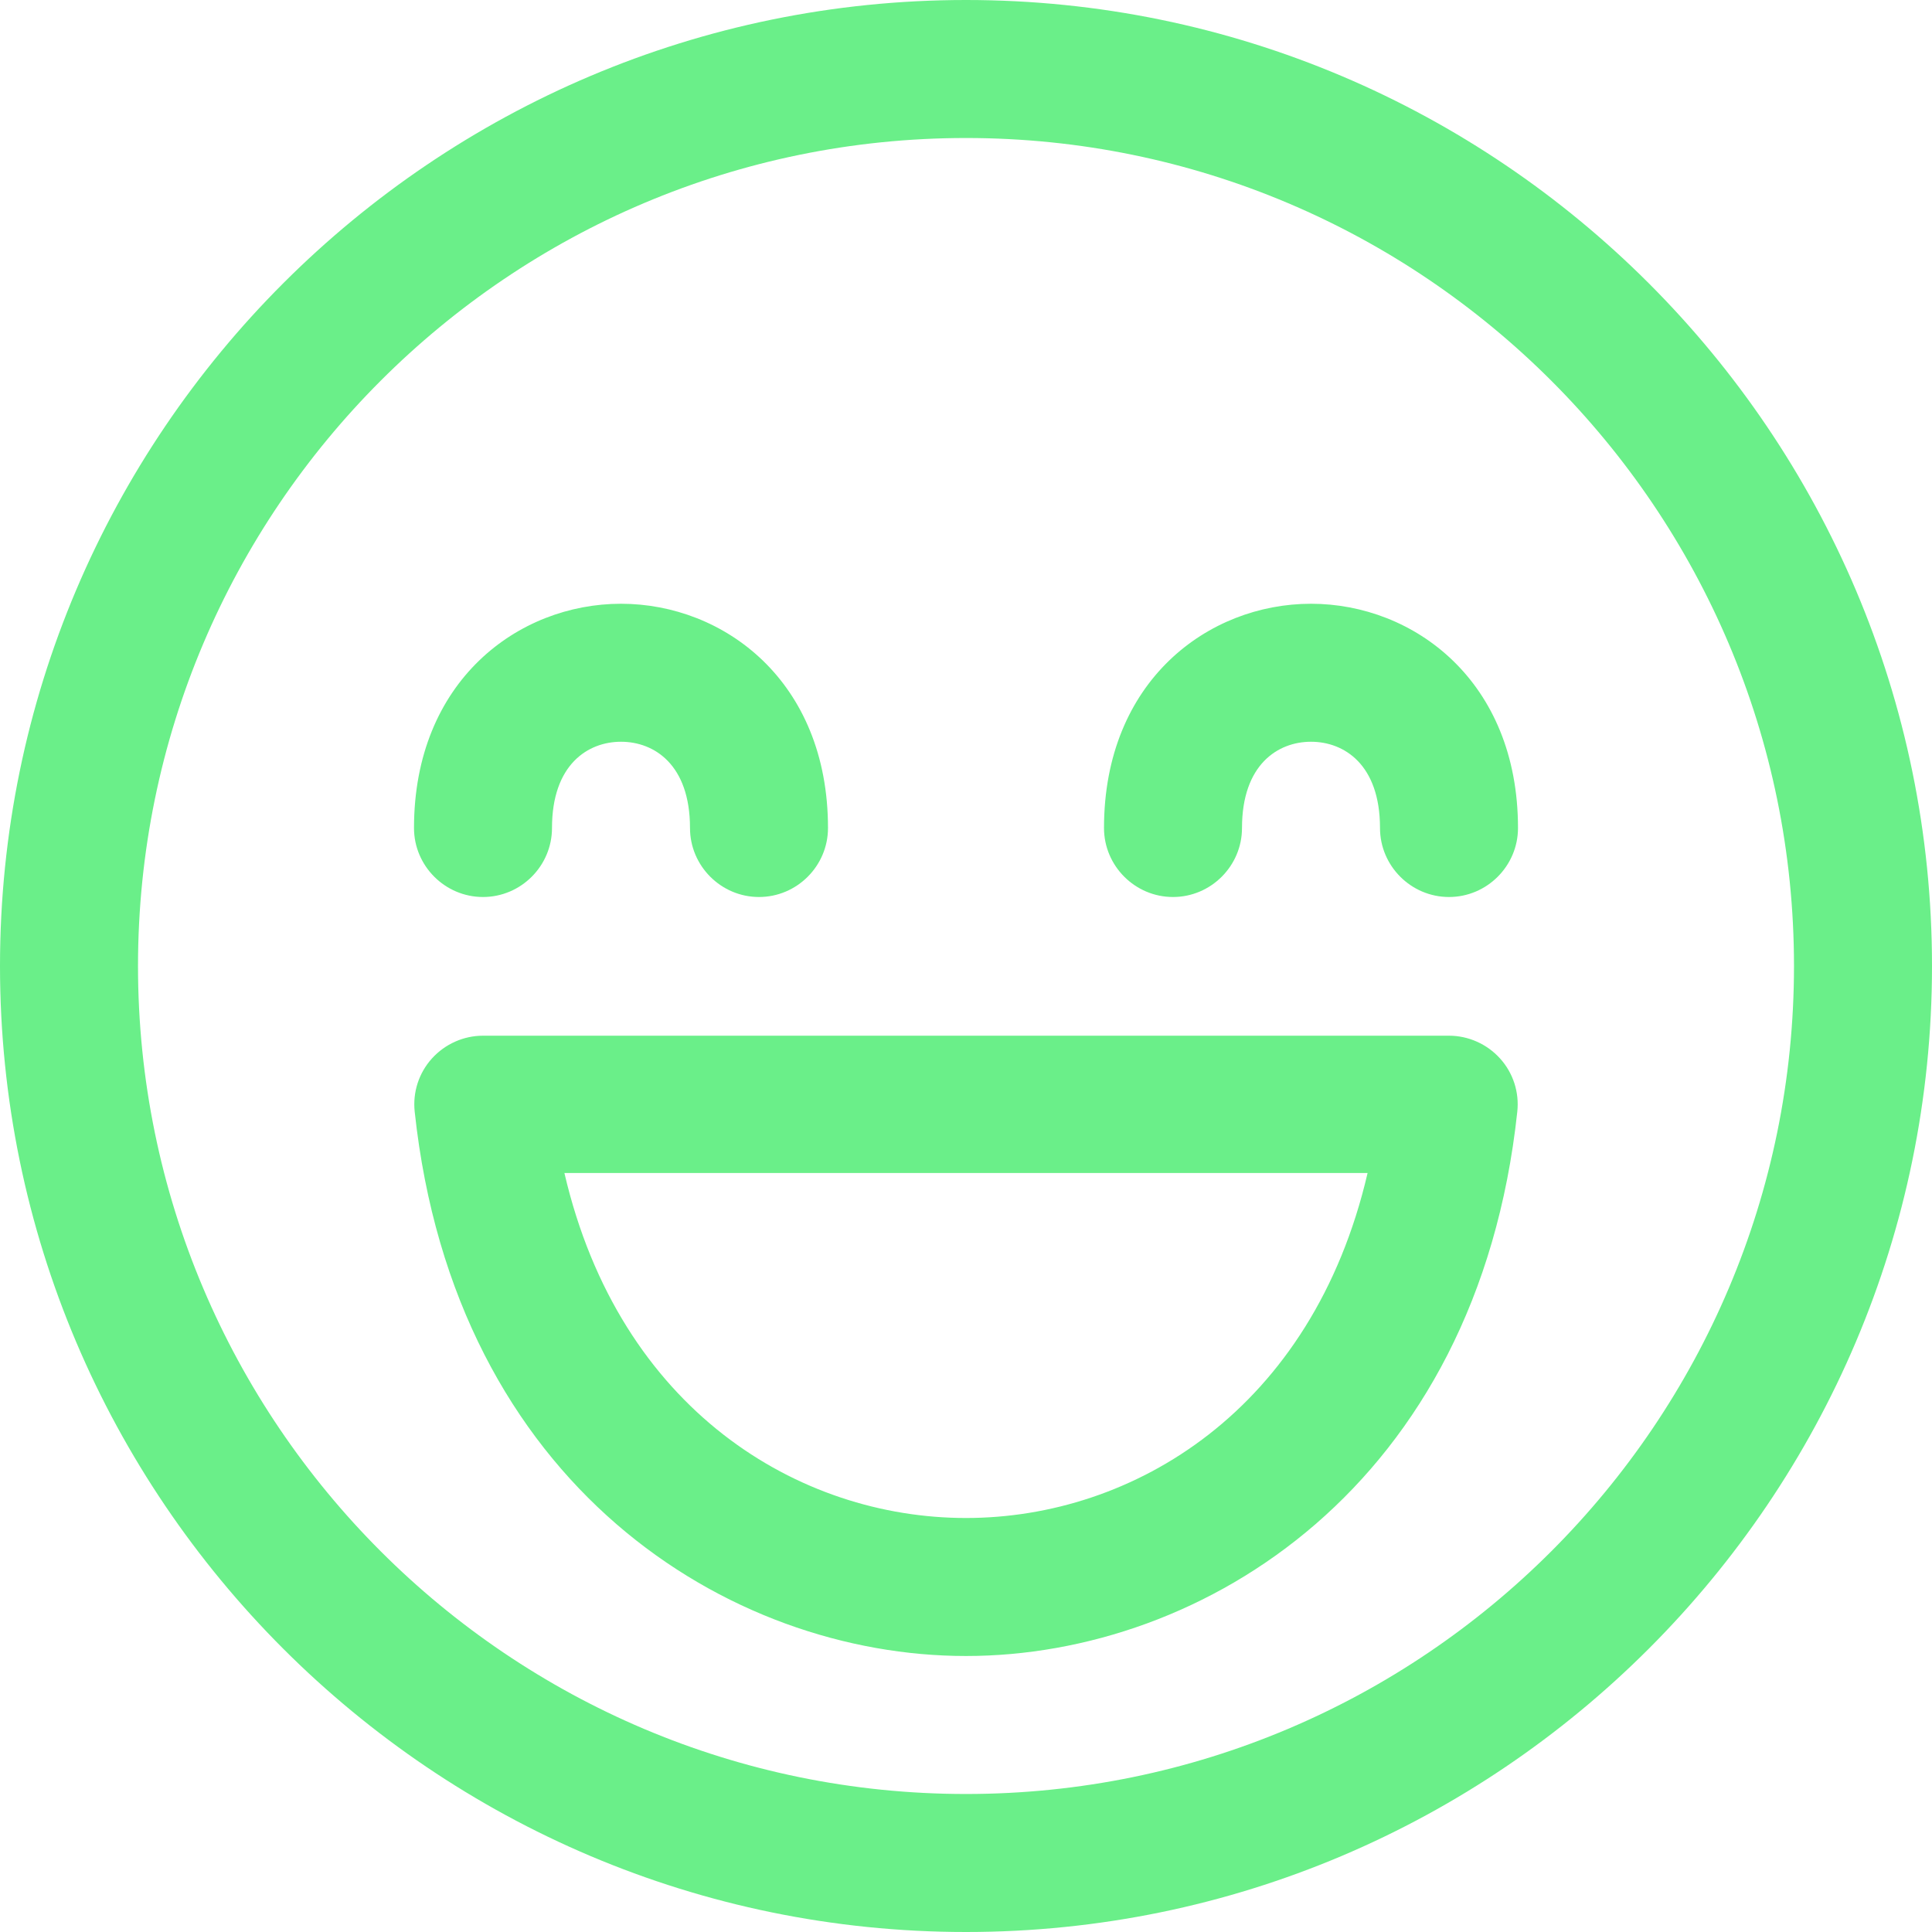 <svg width="167" height="167" viewBox="0 0 167 167" fill="none" xmlns="http://www.w3.org/2000/svg">
<g clip-path="url(#clip0_1451_50)">
<path d="M83.5 167C37.456 167 0 129.544 0 83.5C0 37.456 37.456 0 83.5 0C129.544 0 167 37.456 167 83.5C167 129.544 129.544 167 83.5 167ZM83.5 11.929C44.016 11.929 11.929 44.016 11.929 83.5C11.929 122.985 44.016 155.071 83.5 155.071C122.985 155.071 155.071 122.985 155.071 83.5C155.071 44.016 122.985 11.929 83.5 11.929ZM83.5 143.143C62.983 143.143 39.305 128.411 35.845 96.085C35.666 94.415 36.203 92.745 37.336 91.493C38.469 90.24 40.08 89.525 41.749 89.525H125.25C126.92 89.525 128.53 90.24 129.663 91.493C130.796 92.745 131.333 94.415 131.154 96.085C127.695 128.413 104.017 143.143 83.5 143.143ZM48.787 101.393C53.558 121.91 69.066 131.214 83.5 131.214C97.934 131.214 113.442 121.91 118.213 101.393H48.787ZM131.214 71.571C131.214 58.868 122.208 52.188 113.321 52.188C104.435 52.188 95.429 58.868 95.429 71.571C95.429 74.852 98.112 77.536 101.393 77.536C104.673 77.536 107.357 74.852 107.357 71.571C107.357 66.084 110.459 64.116 113.321 64.116C116.184 64.116 119.286 66.084 119.286 71.571C119.286 74.852 121.97 77.536 125.25 77.536C128.53 77.536 131.214 74.852 131.214 71.571ZM71.571 71.571C71.571 58.868 62.565 52.188 53.679 52.188C44.792 52.188 35.786 58.868 35.786 71.571C35.786 74.852 38.469 77.536 41.75 77.536C45.031 77.536 47.714 74.852 47.714 71.571C47.714 66.084 50.816 64.116 53.679 64.116C56.541 64.116 59.643 66.084 59.643 71.571C59.643 74.852 62.327 77.536 65.607 77.536C68.888 77.536 71.571 74.852 71.571 71.571Z" fill="#6AEF89"/>
</g>
<defs>
<clipPath id="clip0_1451_50">
<rect width="167" height="167" fill="white"/>
</clipPath>
</defs>
</svg>
